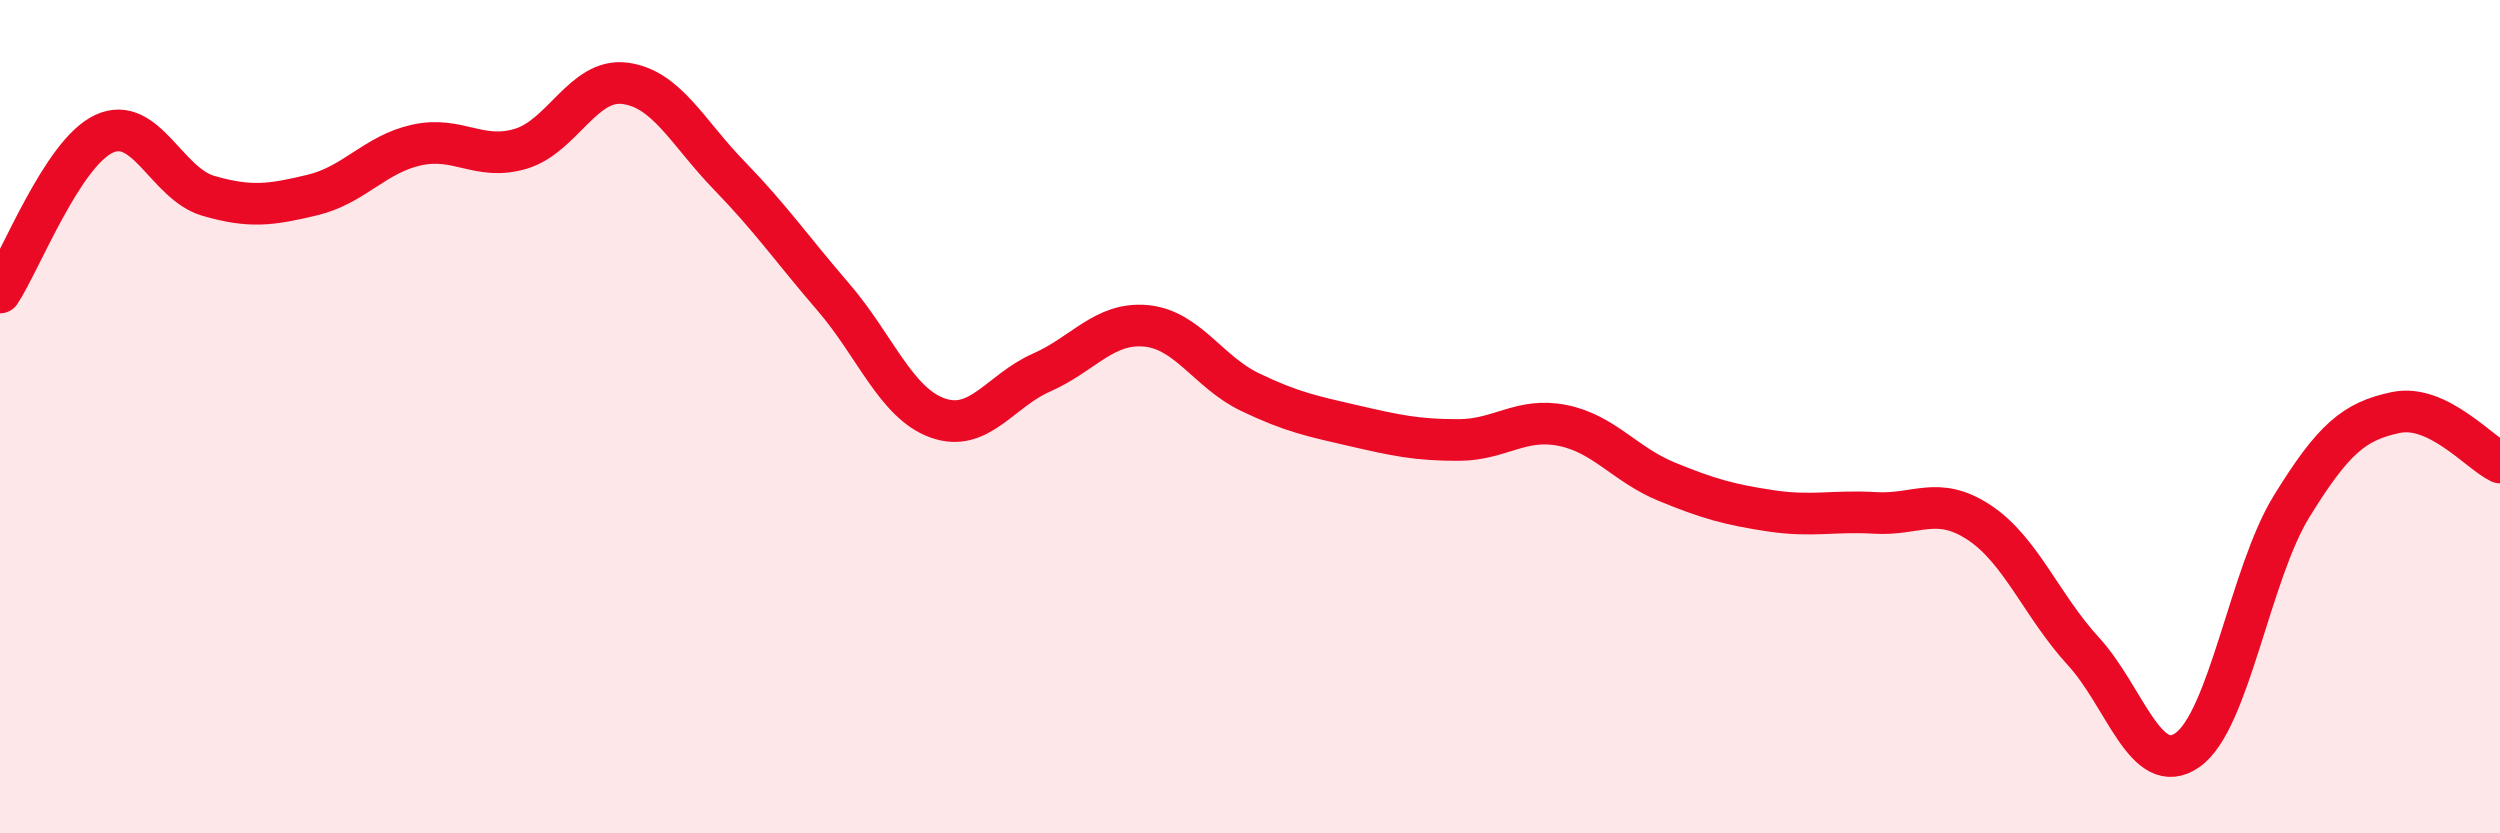 
    <svg width="60" height="20" viewBox="0 0 60 20" xmlns="http://www.w3.org/2000/svg">
      <path
        d="M 0,7.02 C 0.5,6.26 1.5,3.67 2.5,3.21 C 3.5,2.75 4,4.41 5,4.7 C 6,4.99 6.5,4.92 7.5,4.68 C 8.5,4.44 9,3.7 10,3.48 C 11,3.26 11.5,3.87 12.5,3.57 C 13.5,3.27 14,1.87 15,2 C 16,2.13 16.5,3.18 17.5,4.21 C 18.5,5.24 19,5.97 20,7.13 C 21,8.29 21.5,9.67 22.5,10.03 C 23.5,10.39 24,9.38 25,8.94 C 26,8.5 26.5,7.73 27.5,7.82 C 28.5,7.91 29,8.93 30,9.41 C 31,9.89 31.5,9.99 32.5,10.22 C 33.5,10.45 34,10.56 35,10.56 C 36,10.56 36.5,10.01 37.5,10.21 C 38.5,10.41 39,11.15 40,11.56 C 41,11.97 41.5,12.11 42.5,12.26 C 43.5,12.41 44,12.25 45,12.31 C 46,12.37 46.5,11.88 47.5,12.54 C 48.5,13.2 49,14.54 50,15.63 C 51,16.72 51.5,18.7 52.5,18 C 53.5,17.3 54,13.77 55,12.15 C 56,10.53 56.5,10.11 57.5,9.9 C 58.5,9.69 59.5,10.86 60,11.1L60 20L0 20Z"
        fill="#EB0A25"
        opacity="0.1"
        stroke-linecap="round"
        stroke-linejoin="round"
      />
      <path
        d="M 0,7.02 C 0.5,6.26 1.5,3.67 2.5,3.21 C 3.5,2.75 4,4.41 5,4.7 C 6,4.99 6.5,4.92 7.5,4.68 C 8.5,4.44 9,3.7 10,3.48 C 11,3.26 11.5,3.87 12.5,3.57 C 13.5,3.27 14,1.87 15,2 C 16,2.13 16.5,3.18 17.5,4.21 C 18.5,5.24 19,5.97 20,7.13 C 21,8.29 21.5,9.67 22.5,10.03 C 23.5,10.39 24,9.38 25,8.94 C 26,8.5 26.5,7.73 27.5,7.82 C 28.5,7.91 29,8.93 30,9.41 C 31,9.89 31.5,9.99 32.5,10.22 C 33.5,10.45 34,10.56 35,10.56 C 36,10.56 36.5,10.01 37.5,10.21 C 38.5,10.41 39,11.15 40,11.56 C 41,11.97 41.5,12.11 42.5,12.26 C 43.5,12.41 44,12.25 45,12.31 C 46,12.37 46.5,11.88 47.5,12.54 C 48.5,13.2 49,14.54 50,15.63 C 51,16.72 51.5,18.7 52.5,18 C 53.5,17.3 54,13.77 55,12.15 C 56,10.53 56.5,10.11 57.5,9.9 C 58.5,9.69 59.5,10.86 60,11.1"
        stroke="#EB0A25"
        stroke-width="1"
        fill="none"
        stroke-linecap="round"
        stroke-linejoin="round"
      />
    </svg>
  